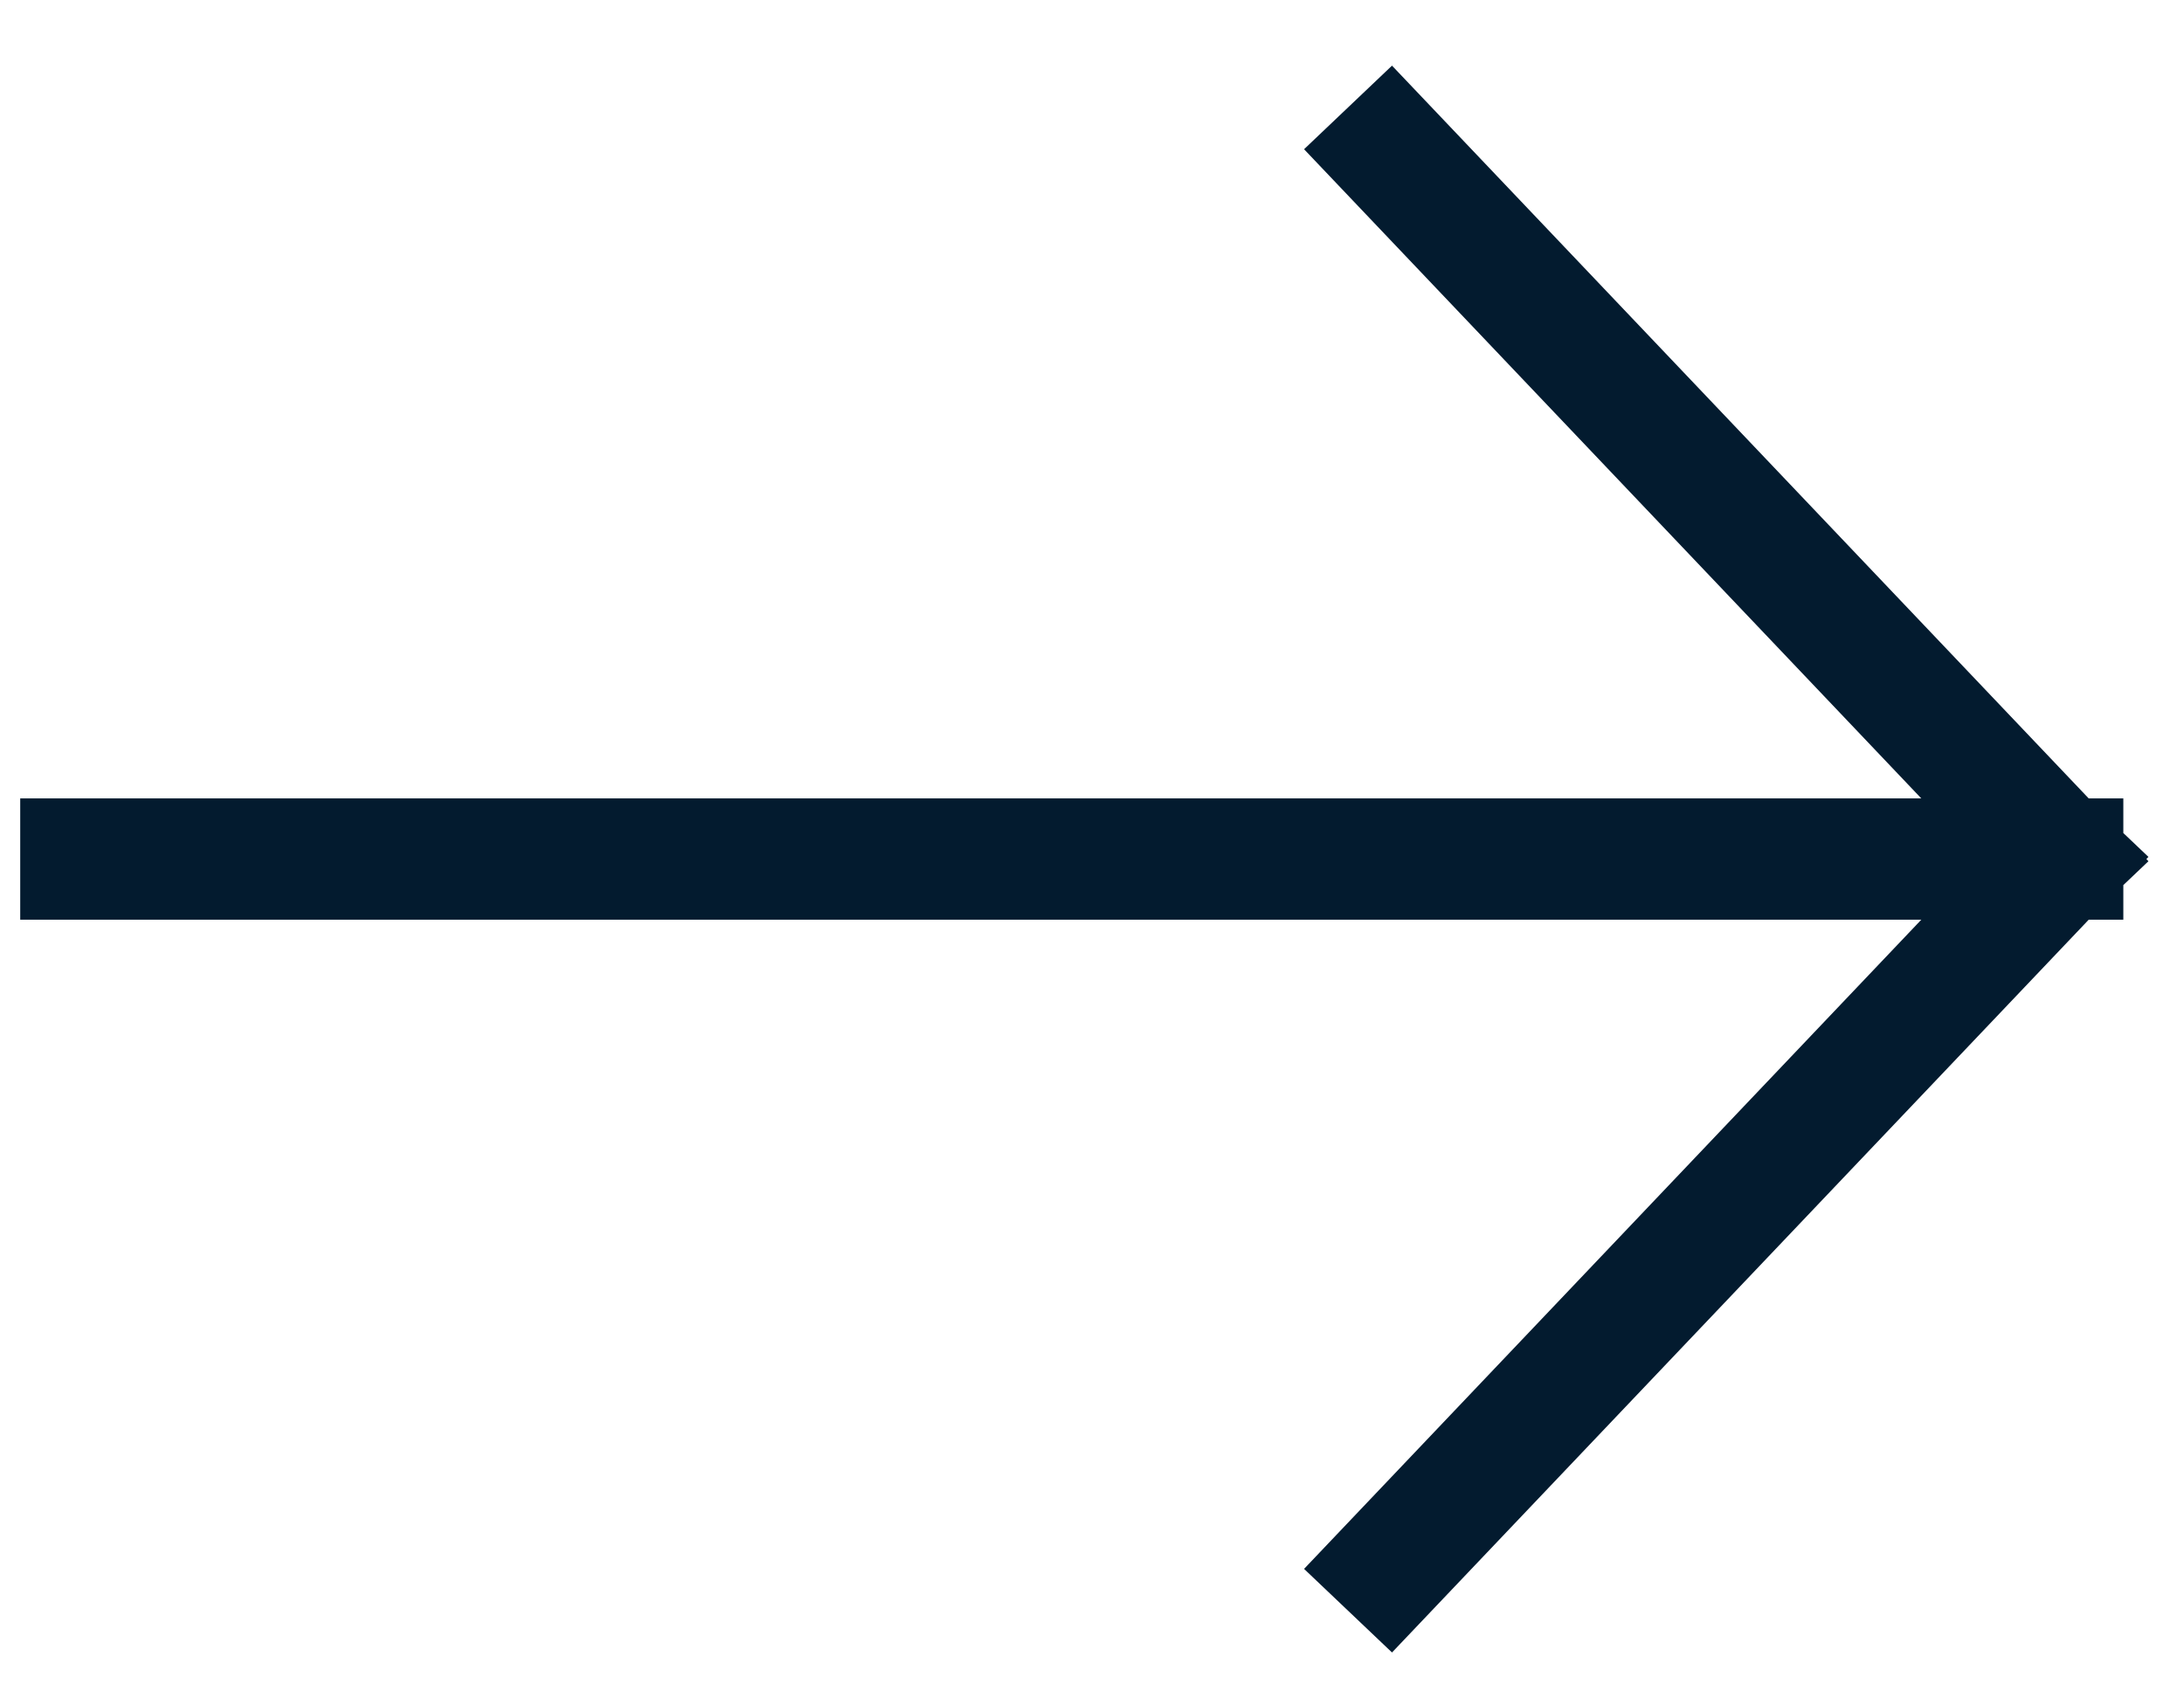 <svg width="27" height="21" viewBox="0 0 27 21" fill="none" xmlns="http://www.w3.org/2000/svg">
<path d="M25.5 10.622L17.182 19.372M25.5 10.622L17.182 1.872M25.5 10.622L1 10.622" stroke="#031B2F" stroke-width="1.5" stroke-linecap="square"/>
</svg>
